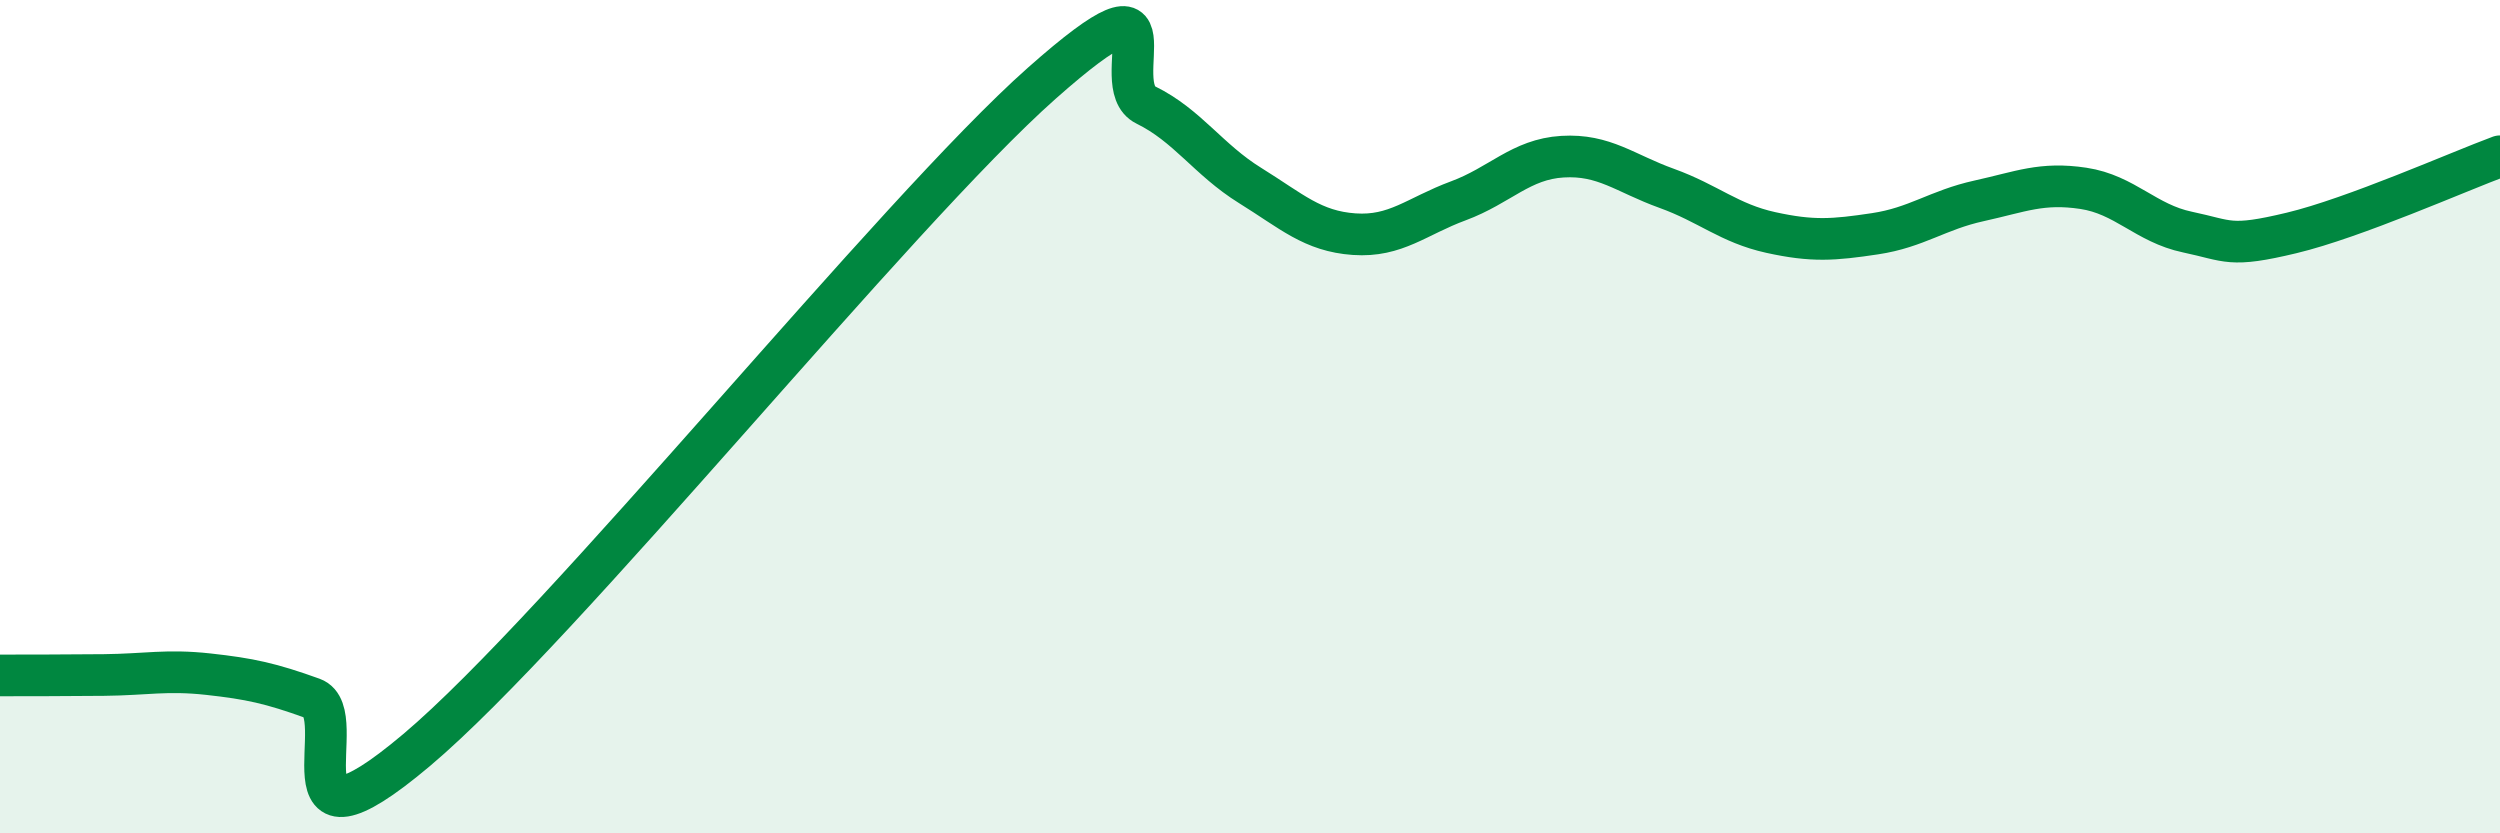 
    <svg width="60" height="20" viewBox="0 0 60 20" xmlns="http://www.w3.org/2000/svg">
      <path
        d="M 0,16.21 C 0.5,16.21 1.5,16.21 2.5,16.2 C 3.5,16.19 4,16.07 5,16.18 C 6,16.29 6.5,16.4 7.5,16.76 C 8.5,17.12 6.5,20.95 10,18 C 13.5,15.05 21.5,5.1 25,2 C 28.5,-1.1 26.5,2.03 27.5,2.52 C 28.5,3.01 29,3.83 30,4.45 C 31,5.07 31.5,5.55 32.5,5.62 C 33.5,5.69 34,5.19 35,4.82 C 36,4.45 36.5,3.82 37.5,3.76 C 38.5,3.7 39,4.16 40,4.52 C 41,4.88 41.5,5.36 42.5,5.58 C 43.5,5.8 44,5.76 45,5.61 C 46,5.46 46.5,5.04 47.5,4.82 C 48.5,4.6 49,4.37 50,4.52 C 51,4.67 51.5,5.36 52.5,5.57 C 53.5,5.78 53.5,5.95 55,5.59 C 56.5,5.23 59,4.12 60,3.75L60 20L0 20Z"
        fill="#008740"
        opacity="0.1"
        stroke-linecap="round"
        stroke-linejoin="round"
      />
      <path
        d="M 0,16.21 C 0.5,16.21 1.5,16.21 2.5,16.2 C 3.5,16.19 4,16.07 5,16.18 C 6,16.29 6.5,16.4 7.5,16.76 C 8.5,17.12 6.5,20.95 10,18 C 13.5,15.05 21.5,5.1 25,2 C 28.5,-1.1 26.5,2.03 27.5,2.52 C 28.5,3.01 29,3.83 30,4.45 C 31,5.07 31.5,5.55 32.5,5.62 C 33.5,5.69 34,5.19 35,4.82 C 36,4.45 36.5,3.82 37.5,3.76 C 38.5,3.7 39,4.16 40,4.52 C 41,4.88 41.5,5.36 42.5,5.58 C 43.5,5.8 44,5.76 45,5.61 C 46,5.46 46.5,5.04 47.5,4.82 C 48.5,4.6 49,4.37 50,4.52 C 51,4.67 51.5,5.36 52.5,5.57 C 53.5,5.78 53.5,5.95 55,5.59 C 56.5,5.23 59,4.12 60,3.75"
        stroke="#008740"
        stroke-width="1"
        fill="none"
        stroke-linecap="round"
        stroke-linejoin="round"
      />
    </svg>
  